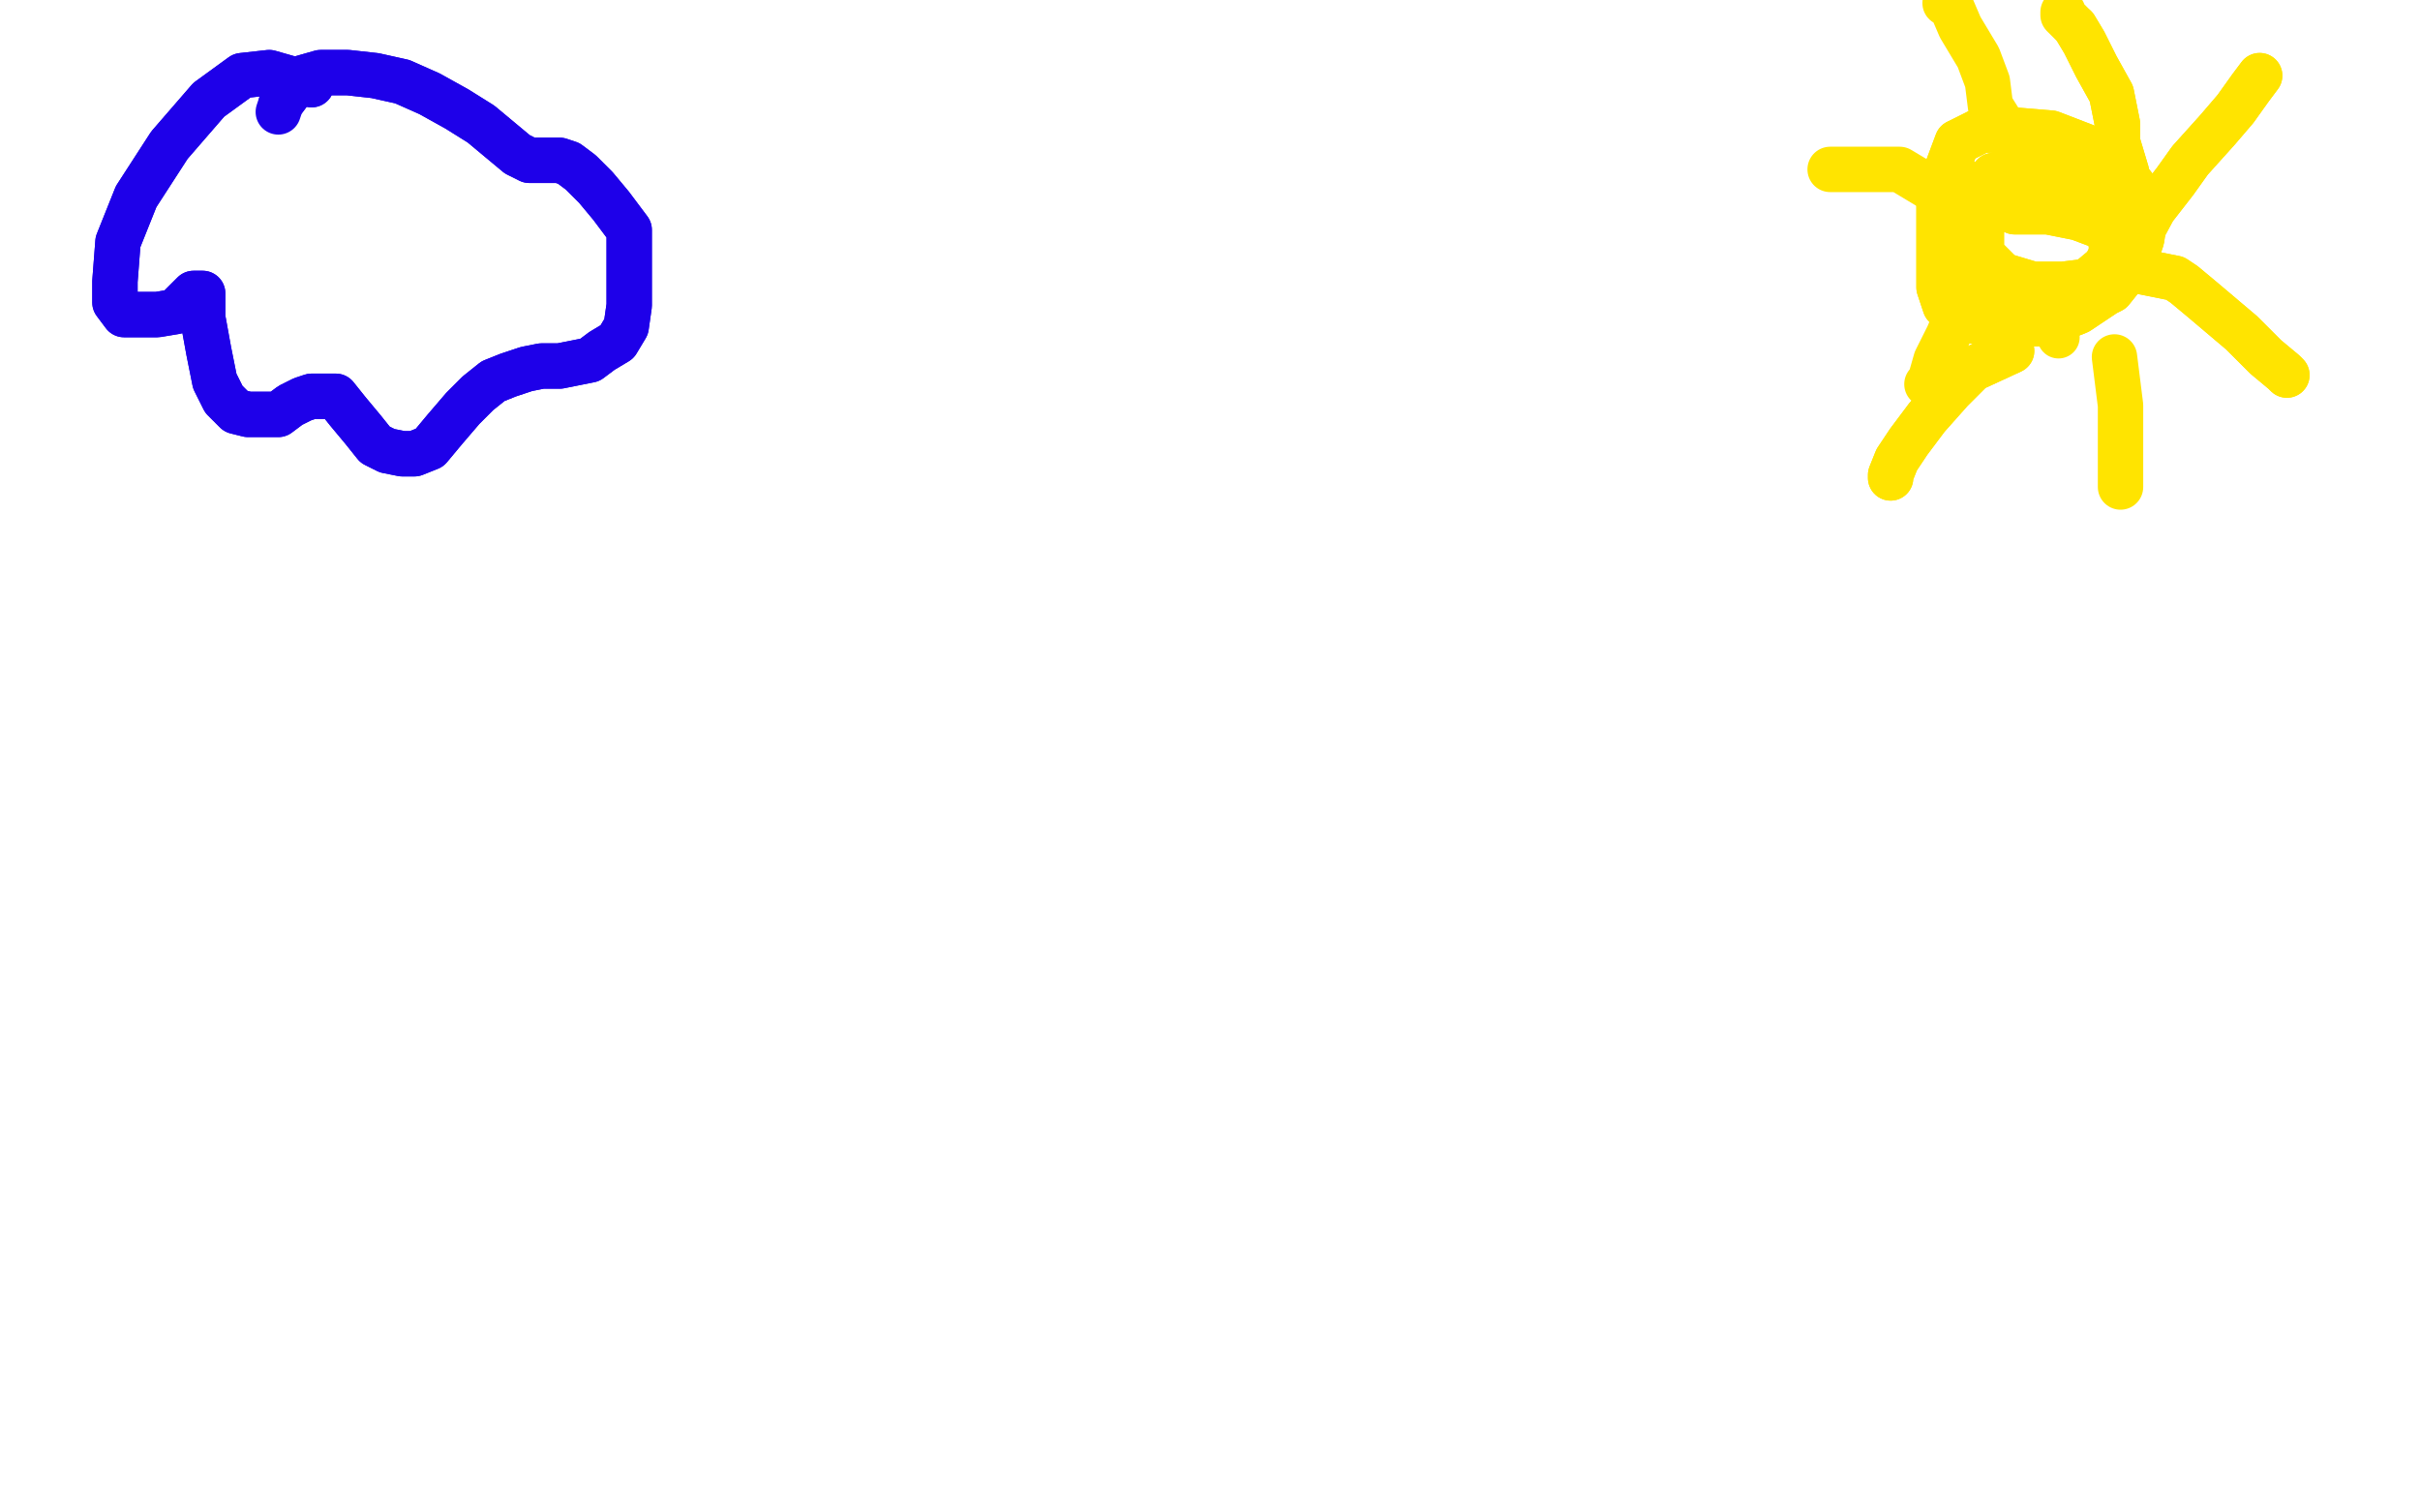 <?xml version="1.0" standalone="no"?>
<!DOCTYPE svg PUBLIC "-//W3C//DTD SVG 1.1//EN"
"http://www.w3.org/Graphics/SVG/1.1/DTD/svg11.dtd">

<svg width="800" height="500" version="1.1" xmlns="http://www.w3.org/2000/svg" xmlns:xlink="http://www.w3.org/1999/xlink" style="stroke-antialiasing: false"><desc>This SVG has been created on https://colorillo.com/</desc><rect x='0' y='0' width='800' height='500' style='fill: rgb(255,255,255); stroke-width:0' /><polyline points="103,28 89,24 89,24 80,25 80,25 69,33 69,33 56,48 56,48 45,65 45,65 39,80 39,80 38,93 38,93 38,100 41,104 47,104 52,104 58,103 61,100 64,97 66,97 67,97 67,105 69,116 71,126 74,132 78,136 82,137 87,137 92,137 96,134 100,132 103,131 107,131 111,131 115,136 120,142 124,147 128,149 133,150 137,150 142,148 147,142 153,135 158,130 163,126 168,124 174,122 179,121 185,121 190,120 195,119 199,116 204,113 207,108 208,101 208,93 208,84 208,76 202,68 197,62 192,57 188,54 185,53 183,53 182,53 181,53 179,53 178,53 175,53 171,51 165,46 159,41 151,36 142,31 133,27 124,25 115,24 106,24 99,26 93,34" style="fill: none; stroke: #1e00e9; stroke-width: 15; stroke-linejoin: round; stroke-linecap: round; stroke-antialiasing: false; stroke-antialias: 0; opacity: 1.0"/>
<polyline points="103,28 89,24 89,24 80,25 80,25 69,33 69,33 56,48 56,48 45,65 45,65 39,80 39,80 38,93 38,100 41,104 47,104 52,104 58,103 61,100 64,97 66,97 67,97 67,105 69,116 71,126 74,132 78,136 82,137 87,137 92,137 96,134 100,132 103,131 107,131 111,131 115,136 120,142 124,147 128,149 133,150 137,150 142,148 147,142 153,135 158,130 163,126 168,124 174,122 179,121 185,121 190,120 195,119 199,116 204,113 207,108 208,101 208,93 208,84 208,76 202,68 197,62 192,57 188,54 185,53 183,53 182,53 181,53 179,53 178,53 175,53 171,51 165,46 159,41 151,36 142,31 133,27 124,25 115,24 106,24 99,26 93,34 92,37" style="fill: none; stroke: #1e00e9; stroke-width: 15; stroke-linejoin: round; stroke-linecap: round; stroke-antialiasing: false; stroke-antialias: 0; opacity: 1.0"/>
<polyline points="652,61 641,63 641,63 641,71 641,71 641,79 641,79 641,87 641,87 641,95 641,95 643,101 643,101 648,105 648,105 656,107 666,107 677,107 687,103 696,97 702,91 706,85 708,79 709,72 708,65 701,56 691,49 678,44 666,43 655,43 647,47 644,55 643,65 643,75 648,86 657,94 668,98 680,100 690,100 698,96 702,91 703,87 703,83 703,77 698,69 689,62 678,58 667,58 659,58 655,65 655,75 655,84 662,91 672,94 682,94 690,93 696,88 698,84 698,82 698,79 695,75 687,72 677,70 670,69 666,69 664,69 666,70 674,70 682,70 688,69 691,65 691,63 691,62 688,62 679,62 674,67" style="fill: none; stroke: #ffe400; stroke-width: 15; stroke-linejoin: round; stroke-linecap: round; stroke-antialiasing: false; stroke-antialias: 0; opacity: 1.0"/>
<polyline points="652,61 641,63 641,63 641,71 641,71 641,79 641,79 641,87 641,87 641,95 641,95 643,101 643,101 648,105 656,107 666,107 677,107 687,103 696,97 702,91 706,85 708,79 709,72 708,65 701,56 691,49 678,44 666,43 655,43 647,47 644,55 643,65 643,75 648,86 657,94 668,98 680,100 690,100 698,96 702,91 703,87 703,83 703,77 698,69 689,62 678,58 667,58 659,58 655,65 655,75 655,84 662,91 672,94 682,94 690,93 696,88 698,84 698,82 698,79 695,75 687,72 677,70 670,69 666,69 664,69 666,70 674,70 682,70 688,69 691,65 691,63 691,62 688,62 679,62 674,67" style="fill: none; stroke: #ffe400; stroke-width: 15; stroke-linejoin: round; stroke-linecap: round; stroke-antialiasing: false; stroke-antialias: 0; opacity: 1.0"/>
<polyline points="699,88 704,89 704,89 719,92 719,92 722,94 722,94 728,99 728,99 741,110 741,110 749,118 749,118 755,123 755,123 756,124 756,124" style="fill: none; stroke: #ffe400; stroke-width: 15; stroke-linejoin: round; stroke-linecap: round; stroke-antialiasing: false; stroke-antialias: 0; opacity: 1.0"/>
<polyline points="699,88 704,89 704,89 719,92 719,92 722,94 722,94 728,99 728,99 741,110 741,110 749,118 749,118 755,123 755,123 756,124" style="fill: none; stroke: #ffe400; stroke-width: 15; stroke-linejoin: round; stroke-linecap: round; stroke-antialiasing: false; stroke-antialias: 0; opacity: 1.0"/>
<polyline points="705,82 712,69 712,69 719,60 719,60 724,53 724,53 733,43 733,43 739,36 739,36 744,29 744,29 747,25 747,25" style="fill: none; stroke: #ffe400; stroke-width: 15; stroke-linejoin: round; stroke-linecap: round; stroke-antialiasing: false; stroke-antialias: 0; opacity: 1.0"/>
<polyline points="705,82 712,69 712,69 719,60 719,60 724,53 724,53 733,43 733,43 739,36 739,36 744,29 744,29 747,25" style="fill: none; stroke: #ffe400; stroke-width: 15; stroke-linejoin: round; stroke-linecap: round; stroke-antialiasing: false; stroke-antialias: 0; opacity: 1.0"/>
<polyline points="703,57 700,47 700,47 700,41 700,41 698,31 698,31 693,22 693,22 689,14 689,14 686,9 686,9" style="fill: none; stroke: #ffe400; stroke-width: 15; stroke-linejoin: round; stroke-linecap: round; stroke-antialiasing: false; stroke-antialias: 0; opacity: 1.0"/>
<polyline points="703,57 700,47 700,47 700,41 700,41 698,31 698,31 693,22 693,22 689,14 689,14 686,9 682,5 682,4" style="fill: none; stroke: #ffe400; stroke-width: 15; stroke-linejoin: round; stroke-linecap: round; stroke-antialiasing: false; stroke-antialias: 0; opacity: 1.0"/>
<polyline points="663,43 658,35 658,35 657,27 657,27 654,19 654,19 648,9 648,9 645,2 645,2 643,1 643,1" style="fill: none; stroke: #ffe400; stroke-width: 15; stroke-linejoin: round; stroke-linecap: round; stroke-antialiasing: false; stroke-antialias: 0; opacity: 1.0"/>
<polyline points="638,62 628,56 628,56 618,56 618,56 611,56 611,56 606,56 606,56 605,56 605,56" style="fill: none; stroke: #ffe400; stroke-width: 15; stroke-linejoin: round; stroke-linecap: round; stroke-antialiasing: false; stroke-antialias: 0; opacity: 1.0"/>
<polyline points="652,92 647,104 647,104 644,111 644,111 640,119 640,119 638,126 638,126 637,127 637,127" style="fill: none; stroke: #ffe400; stroke-width: 15; stroke-linejoin: round; stroke-linecap: round; stroke-antialiasing: false; stroke-antialias: 0; opacity: 1.0"/>
<circle cx="680.5" cy="111.5" r="7" style="fill: #ffe400; stroke-antialiasing: false; stroke-antialias: 0; opacity: 1.0"/>
<polyline points="665,116 652,122 652,122 650,124 650,124 645,129 645,129 637,138 637,138 631,146 631,146 627,152 627,152 625,157 625,157 625,158 625,158" style="fill: none; stroke: #ffe400; stroke-width: 15; stroke-linejoin: round; stroke-linecap: round; stroke-antialiasing: false; stroke-antialias: 0; opacity: 1.0"/>
<polyline points="665,116 652,122 652,122 650,124 650,124 645,129 645,129 637,138 637,138 631,146 631,146 627,152 627,152 625,157 625,157 625,158" style="fill: none; stroke: #ffe400; stroke-width: 15; stroke-linejoin: round; stroke-linecap: round; stroke-antialiasing: false; stroke-antialias: 0; opacity: 1.0"/>
<polyline points="699,118 701,134 701,134 701,137 701,137 701,147 701,147 701,158 701,158 701,161 701,161" style="fill: none; stroke: #ffe400; stroke-width: 15; stroke-linejoin: round; stroke-linecap: round; stroke-antialiasing: false; stroke-antialias: 0; opacity: 1.0"/>
</svg>
